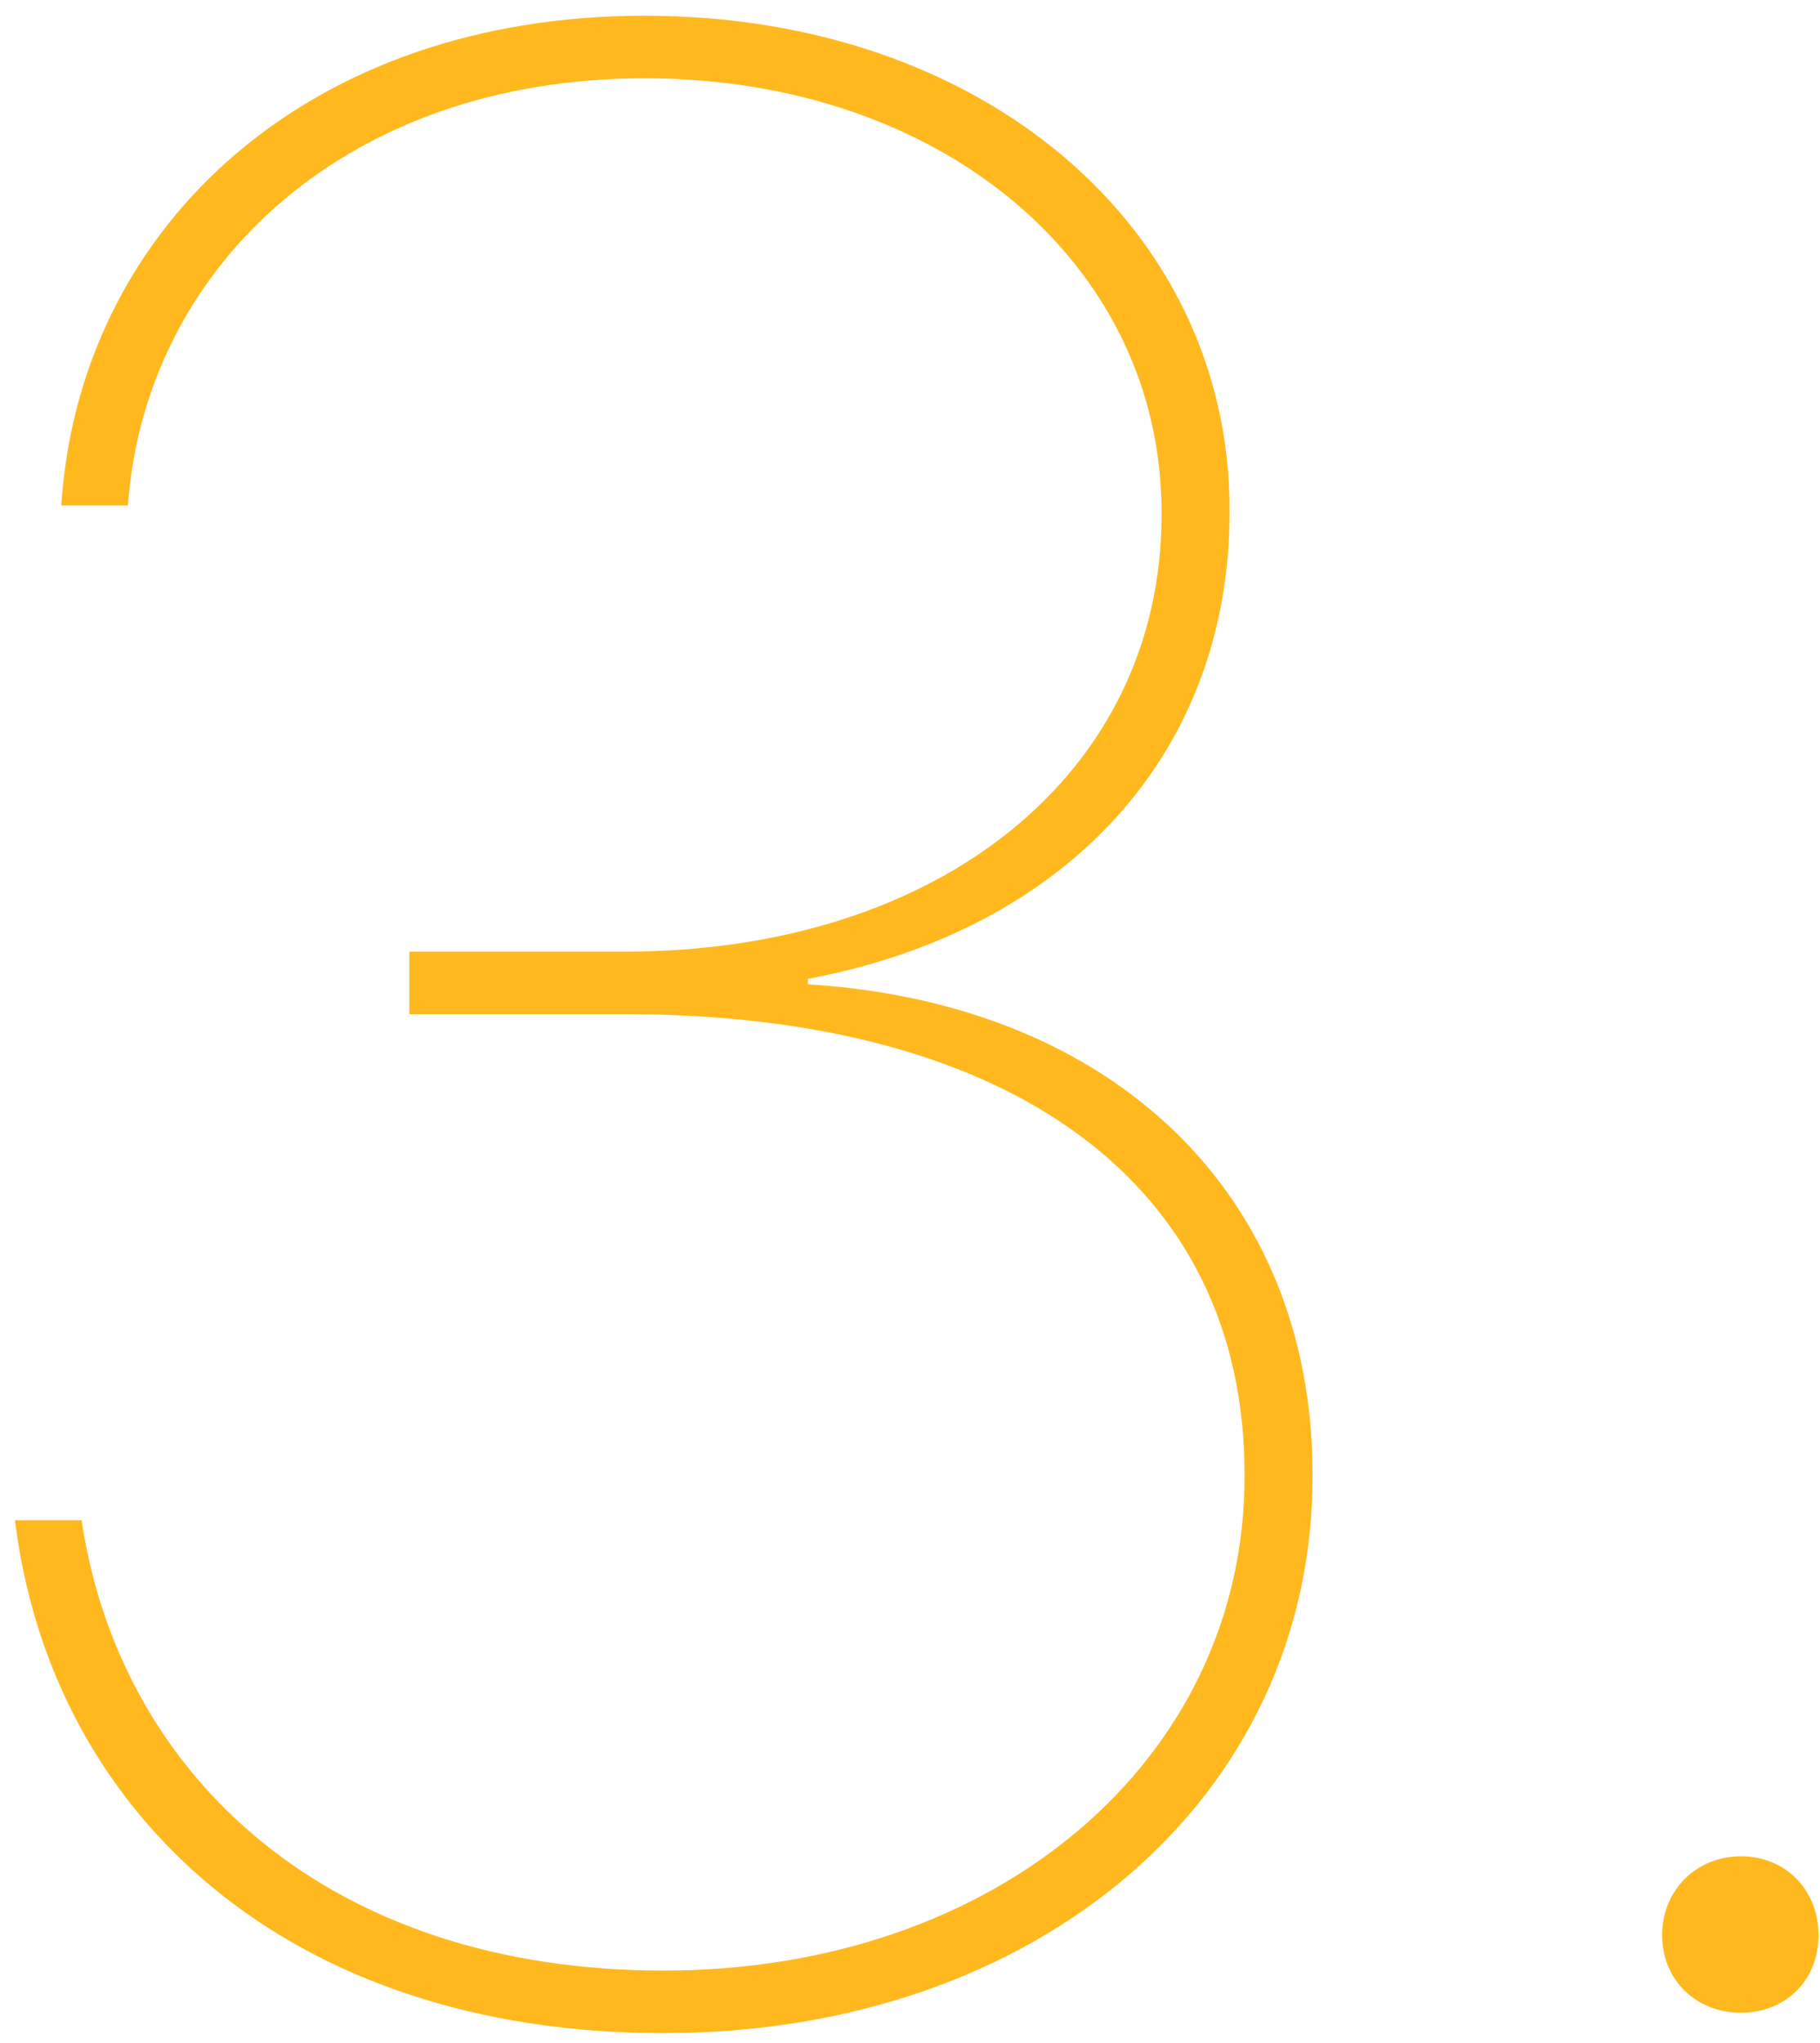<?xml version="1.0" encoding="UTF-8"?> <svg xmlns="http://www.w3.org/2000/svg" width="98" height="110" viewBox="0 0 98 110" fill="none"><path d="M35.738 109.465C55.88 109.465 70.675 96.794 70.675 79.509V79.362C70.675 64.348 59.981 54.02 43.502 52.995V52.702C57.491 50.065 66.207 40.544 66.207 27.58V27.434C66.207 12.273 52.95 0.847 34.713 0.847C16.622 0.847 4.684 12.053 3.365 26.408L3.292 27.214H6.881L6.954 26.481C8.199 14.177 18.746 4.216 34.713 4.216C50.753 4.216 62.545 14.25 62.545 27.58V27.727C62.545 41.569 50.68 51.237 33.614 51.237H22.042V54.606H33.688C54.562 54.606 67.013 63.835 67.013 79.362V79.509C67.013 94.743 53.683 106.096 35.738 106.096C17.721 106.096 6.661 95.695 4.464 82.292L4.391 81.853H0.802L0.875 82.365C2.999 97.746 15.523 109.465 35.738 109.465ZM93.746 108.366C96.163 108.366 97.921 106.608 97.921 104.191C97.921 101.774 96.163 99.943 93.746 99.943C91.329 99.943 89.498 101.774 89.498 104.191C89.498 106.608 91.329 108.366 93.746 108.366Z" fill="#FFB91F"></path></svg> 